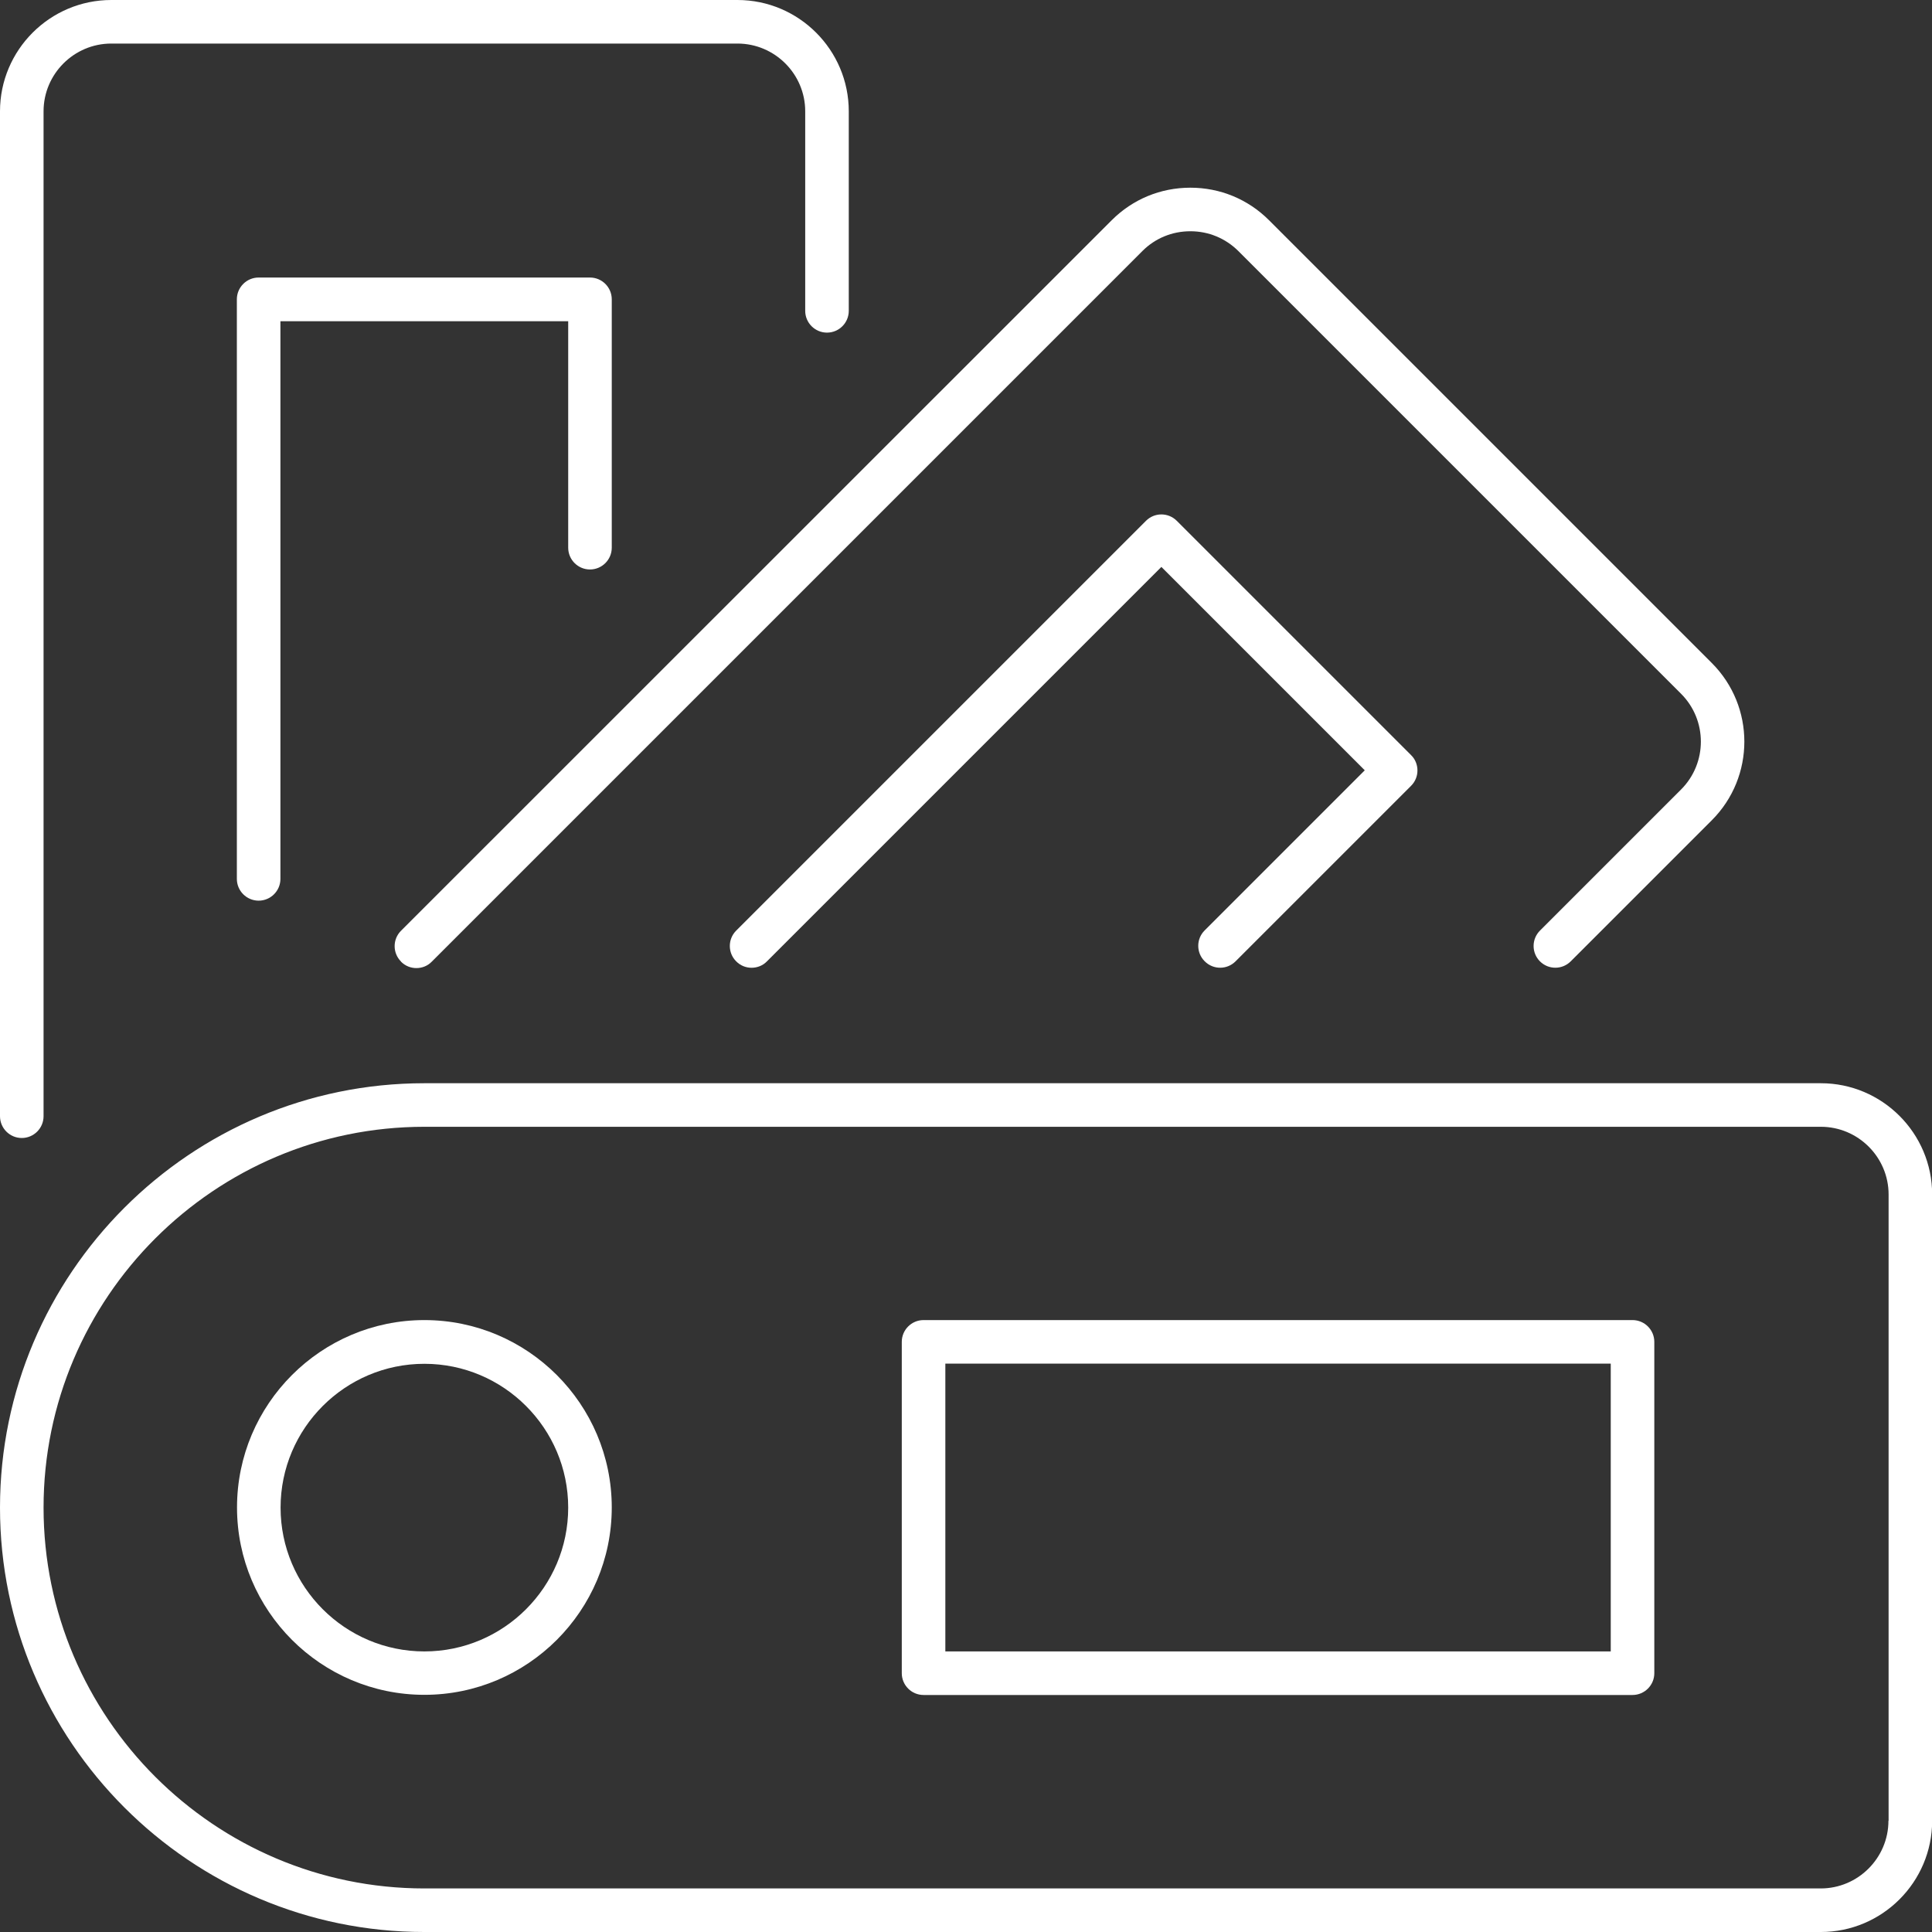 <svg xmlns="http://www.w3.org/2000/svg" id="Layer_2" data-name="Layer 2" viewBox="0 0 120.64 120.64"><rect x="0" y="0" width="120.64" height="120.64" fill="#333333" stroke="none"/><defs><style>      .cls-1 {        fill: #fff;        stroke-width: 0px;      }    </style></defs><g id="Layer_1-2" data-name="Layer 1"><g><path class="cls-1" d="M36.84,35.56c.75,0,1.36-.61,1.36-1.36v-15.51c0-.75-.61-1.36-1.36-1.36h-20.69c-.75,0-1.36.61-1.36,1.36v36.19c0,.75.61,1.36,1.36,1.36s1.36-.61,1.36-1.36V20.06h17.97v14.14c0,.75.61,1.36,1.36,1.36Z"></path><path class="cls-1" d="M1.36,71.06c.75,0,1.36-.61,1.36-1.36V6.95c0-2.33,1.9-4.23,4.23-4.23h39.1c2.33,0,4.23,1.9,4.23,4.23v12.46c0,.75.61,1.36,1.36,1.36s1.36-.61,1.36-1.36V6.95c0-3.83-3.12-6.95-6.95-6.95H6.95C3.12,0,0,3.12,0,6.95v62.75c0,.75.61,1.36,1.36,1.36Z"></path><path class="cls-1" d="M75.23,60.03c.53.53,1.39.53,1.92,0l10.96-10.96c.26-.26.4-.6.4-.96s-.14-.71-.4-.96l-14.63-14.63c-.53-.53-1.39-.53-1.92,0l-25.59,25.59c-.53.53-.53,1.39,0,1.92.27.27.61.4.96.4s.7-.13.96-.4l24.63-24.63,12.7,12.7-10,10c-.53.53-.53,1.39,0,1.92Z"></path><path class="cls-1" d="M25.04,60.05c.27.27.61.4.96.4s.7-.13.96-.4L71.34,15.67c.79-.79,1.85-1.23,2.99-1.23s2.19.44,2.99,1.23l27.65,27.65c1.65,1.65,1.65,4.33,0,5.98l-8.81,8.81c-.53.53-.53,1.39,0,1.92.53.53,1.39.53,1.92,0l8.81-8.81c2.71-2.71,2.71-7.11,0-9.82l-27.65-27.65c-1.31-1.31-3.05-2.03-4.91-2.03s-3.6.72-4.91,2.03L25.04,58.12c-.53.53-.53,1.39,0,1.92Z"></path><path class="cls-1" d="M113.69,67.64H26.5c-14.61,0-26.5,11.89-26.5,26.5s11.89,26.5,26.5,26.5h87.2c3.83,0,6.95-3.12,6.95-6.95v-39.1c0-3.83-3.12-6.95-6.95-6.95ZM117.92,113.69c0,2.33-1.9,4.23-4.23,4.23H26.5c-13.11,0-23.78-10.67-23.78-23.78s10.67-23.78,23.78-23.78h87.2c2.33,0,4.23,1.9,4.23,4.23v39.1Z"></path><path class="cls-1" d="M26.5,82.43c-6.45,0-11.7,5.25-11.7,11.7s5.25,11.7,11.7,11.7,11.7-5.25,11.7-11.7-5.25-11.7-11.7-11.7ZM26.5,103.12c-4.95,0-8.98-4.03-8.98-8.98s4.03-8.98,8.98-8.98,8.98,4.03,8.98,8.98-4.03,8.98-8.98,8.98Z"></path><path class="cls-1" d="M101.94,82.43h-44.27c-.75,0-1.36.61-1.36,1.36v20.69c0,.75.61,1.36,1.36,1.36h44.27c.75,0,1.36-.61,1.36-1.36v-20.69c0-.75-.61-1.36-1.36-1.36ZM100.58,103.12h-41.55v-17.97h41.55v17.97Z"></path></g></g></svg>